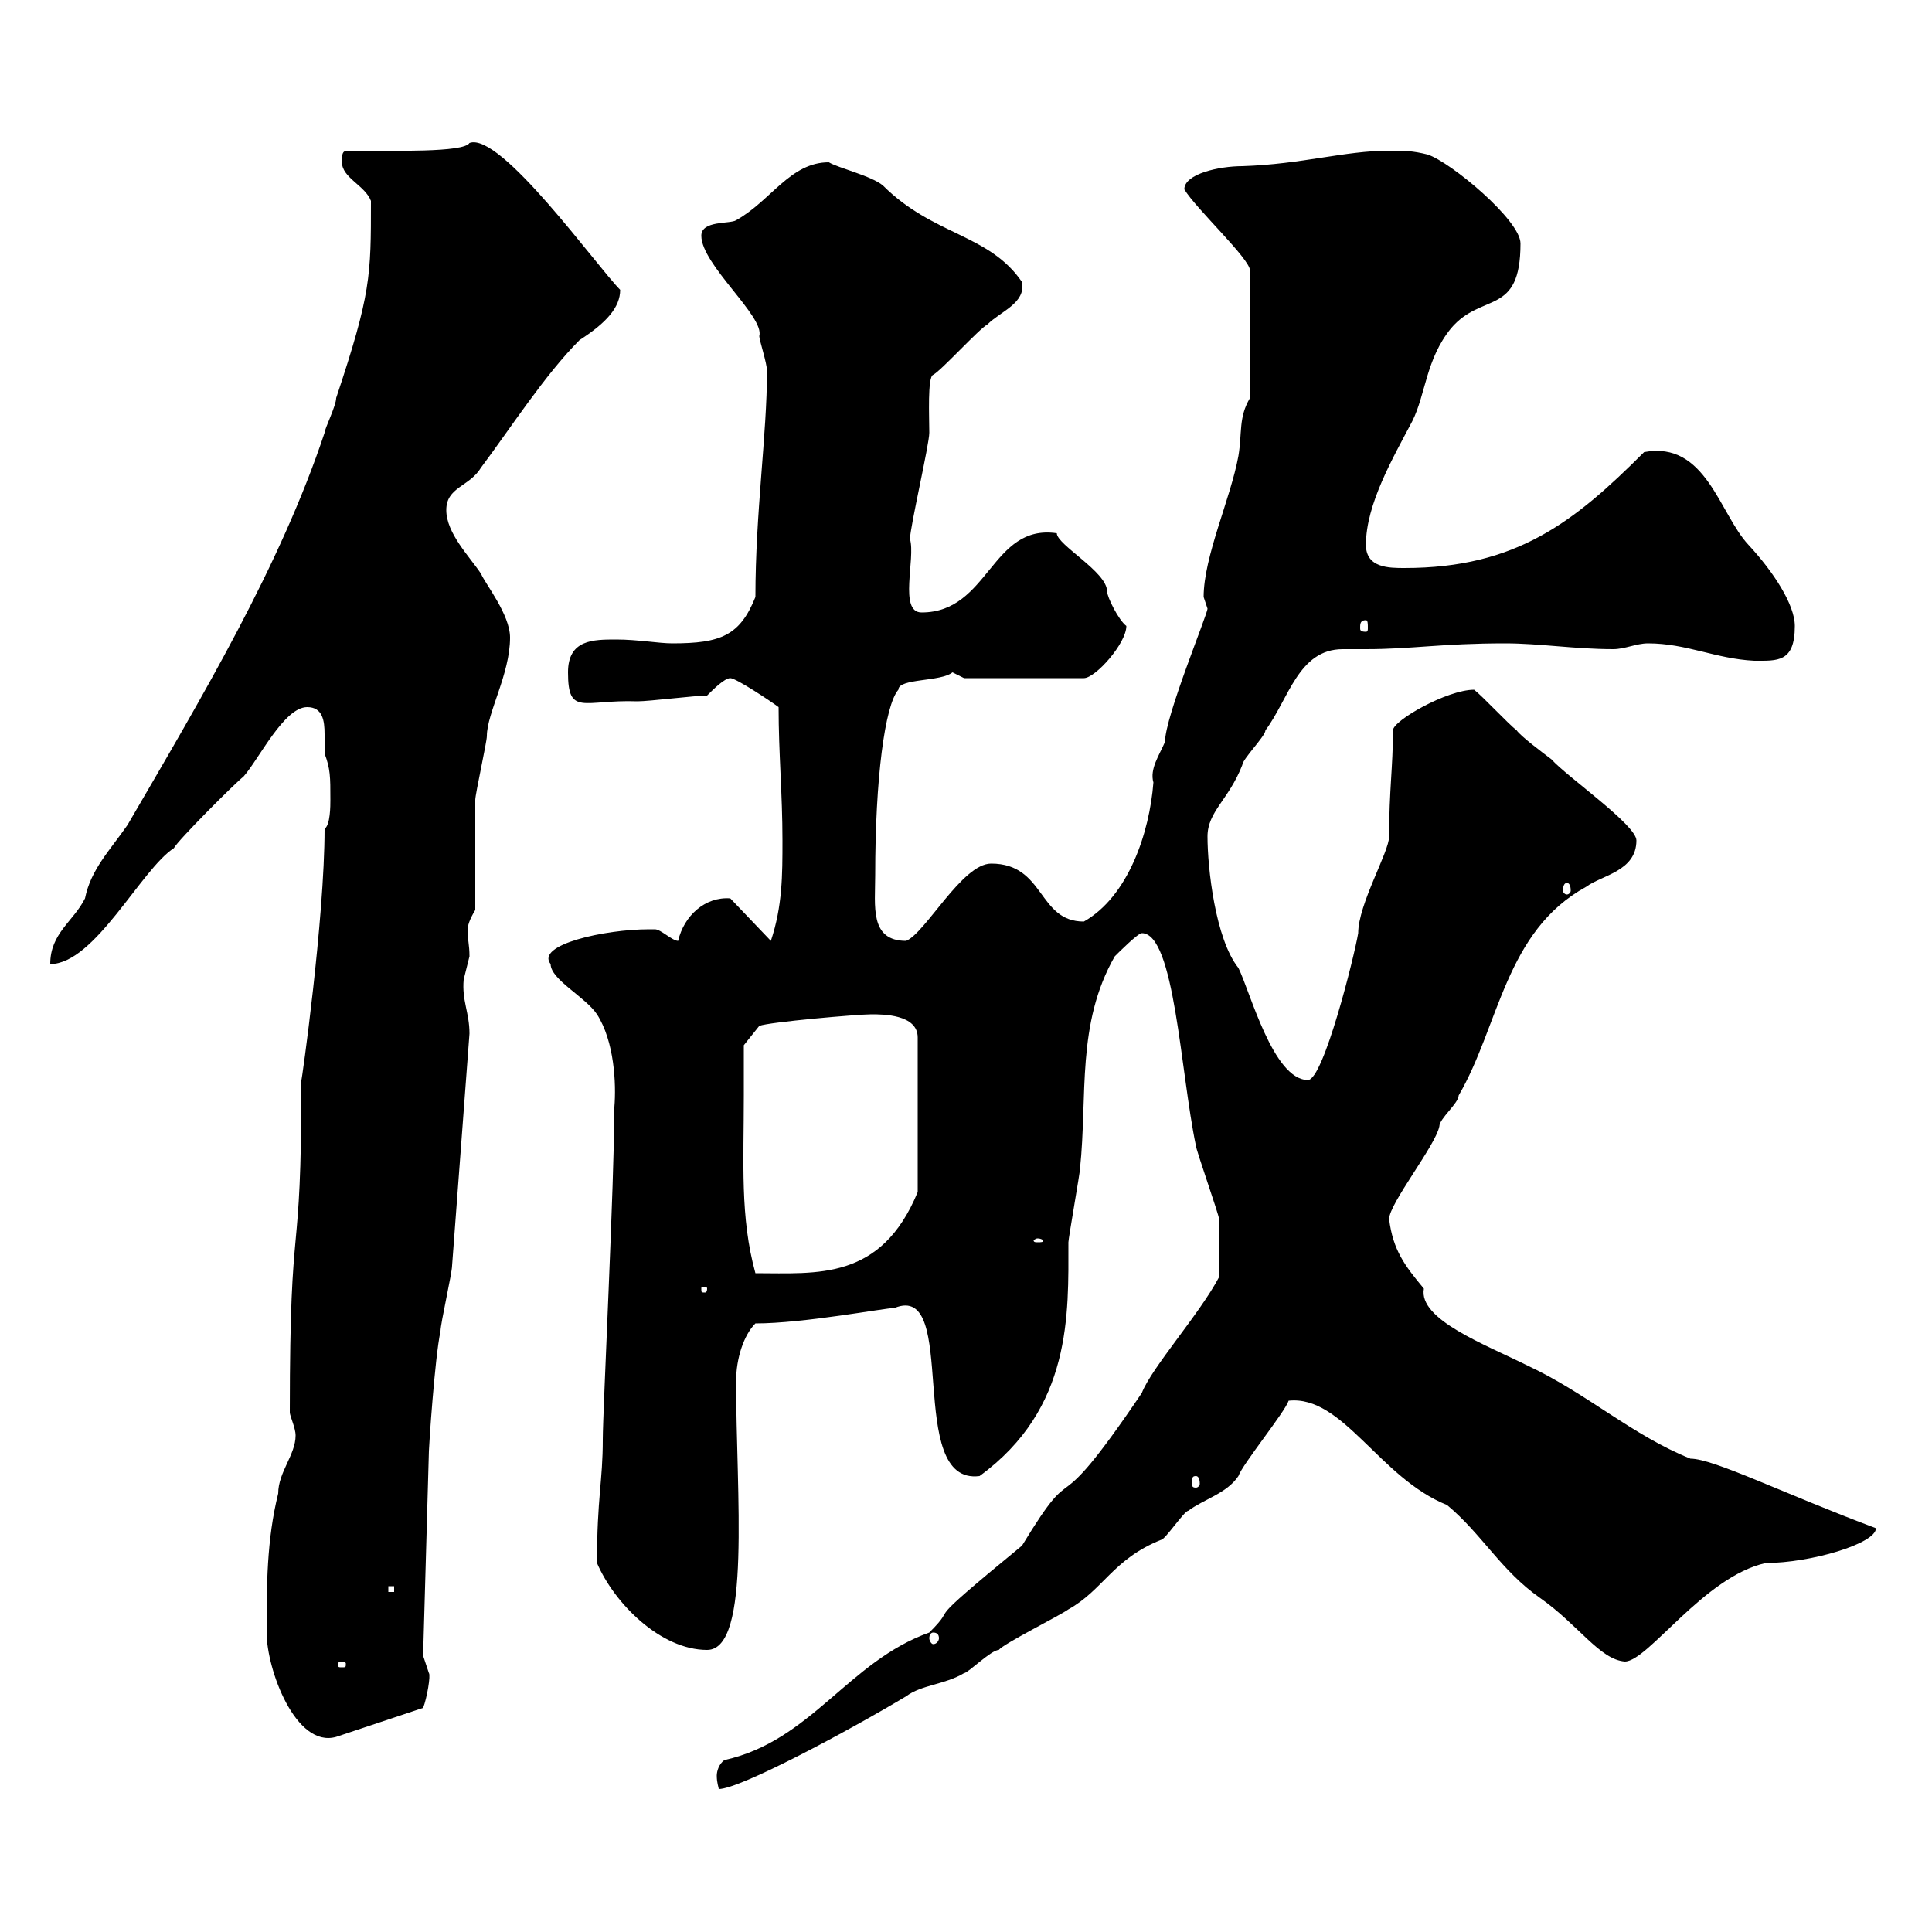 <svg xmlns="http://www.w3.org/2000/svg" xmlns:xlink="http://www.w3.org/1999/xlink" width="300" height="300"><path d="M189.30 198.30C186.30 204 178.80 212.40 177.30 216.30C162.30 238.50 168 224.70 158.70 240C141.90 253.80 149.40 248.40 144.30 253.50C131.70 258 126 270.30 112.50 273.30C111.60 273.90 111.30 275.10 111.30 275.70C111.30 276.90 111.60 277.50 111.60 277.80C114.90 277.80 131.70 268.80 140.70 263.40C143.10 261.60 146.70 261.60 149.70 259.80C150.30 259.80 153.90 256.20 155.10 256.20C155.70 255.30 164.70 250.80 165.90 249.90C171.30 246.90 172.80 242.10 180.30 239.10C180.90 239.10 183.90 234.60 184.50 234.60C186.90 232.80 190.50 231.90 192.30 229.20C192.90 227.40 199.50 219.30 200.10 217.50C208.50 216.60 214.20 229.50 224.70 233.70C230.10 238.20 233.10 243.90 239.10 248.10C245.10 252.30 248.40 257.70 252.30 258C255.90 258 264.60 244.80 274.20 242.70C281.10 242.70 291.30 239.70 291.30 237.30C276.90 231.90 266.10 226.50 262.50 226.50C253.50 222.90 246.30 216.30 237.30 212.10C230.70 208.80 220.20 204.90 221.10 200.10C218.10 196.50 216.30 194.10 215.70 189.30C215.70 186.90 222.90 177.90 223.50 174.90C223.50 173.70 226.50 171.30 226.50 170.10C232.80 159.30 233.70 144.60 246.30 137.70C248.70 135.90 254.10 135.30 254.10 130.50C254.10 128.10 243.30 120.60 240.90 117.90C239.70 117 236.10 114.30 235.50 113.40C234.30 112.50 230.10 108 228.90 107.10C224.70 107.10 216.30 111.90 216.30 113.40C216.30 119.10 215.70 122.70 215.70 129.90C215.70 132.30 210.90 140.40 210.90 144.90C210.30 148.50 205.50 167.70 203.10 167.70C197.70 167.70 194.10 153.90 192.30 150.30C188.70 145.80 187.50 134.70 187.50 129.90C187.50 126 190.80 124.20 192.90 118.80C192.90 117.90 196.50 114.30 196.50 113.40C200.10 108.60 201.60 100.80 208.50 100.80C209.40 100.80 210.60 100.80 212.10 100.80C219.30 100.80 223.80 99.90 233.70 99.90C239.10 99.90 244.50 100.80 250.50 100.80C252.30 100.80 254.10 99.90 255.90 99.90C261.90 99.90 266.40 102.30 272.40 102.60C276 102.60 278.70 102.90 278.70 97.20C278.70 93.90 275.40 88.80 271.50 84.60C267 79.80 264.90 68.40 255.30 70.20C244.50 81 235.50 88.20 218.10 88.20C215.70 88.20 212.10 88.20 212.10 84.60C212.10 78.30 216.30 71.10 219.30 65.40C221.40 61.20 221.40 55.80 225.30 51C230.10 45.30 236.10 49.20 236.10 37.80C236.10 34.20 225.30 25.20 221.70 24C219.30 23.40 218.10 23.40 215.70 23.40C208.80 23.40 202.20 25.50 192.90 25.80C189.30 25.80 183.90 27 183.90 29.40C185.70 32.40 194.10 40.20 194.10 42L194.10 61.80C192.30 64.80 192.90 67.20 192.30 70.80C191.10 77.40 186.90 86.40 186.90 92.70C186.90 92.70 187.50 94.50 187.50 94.50C187.50 95.40 180.90 111.30 180.90 115.20C180 117.30 178.50 119.40 179.10 121.50C178.50 129.30 175.20 139.20 168.30 143.10C161.10 143.10 162.30 134.10 153.90 134.10C149.40 134.10 143.70 144.90 140.70 146.10C135 146.10 135.90 140.70 135.90 135.90C135.90 120.90 137.40 109.50 139.50 107.10C139.50 105.30 146.10 105.90 147.90 104.40C147.90 104.40 149.70 105.30 149.70 105.30L168.30 105.30C170.10 105.30 174.90 99.90 174.90 97.20C173.70 96.30 171.90 92.70 171.90 91.80C171.90 88.80 164.10 84.60 164.10 82.80C153.90 81.30 153.60 95.10 143.10 95.10C139.50 95.10 142.20 86.70 141.30 83.70C141.30 81.90 144.30 69 144.30 67.20C144.30 64.80 144 58.50 144.90 58.20C146.10 57.60 152.10 51 153.30 50.40C155.40 48.30 159.30 47.10 158.70 43.80C153.60 36.30 144.90 36.60 137.10 28.80C135.30 27.30 130.20 26.10 128.70 25.20C122.70 25.20 119.70 31.20 114.30 34.20C113.40 34.80 108.90 34.20 108.90 36.60C108.90 41.10 118.80 49.20 117.90 52.20C117.90 52.80 119.10 56.40 119.10 57.60C119.10 67.50 117.30 79.50 117.30 92.70C114.90 98.70 111.90 99.90 104.40 99.90C102.30 99.90 99 99.30 95.70 99.30C92.10 99.30 88.20 99.30 88.20 104.40C88.20 111.30 90.60 108.60 99 108.90C100.80 108.90 108 108 109.80 108C110.70 107.10 112.50 105.30 113.40 105.30C114.30 105.30 119.70 108.90 120.90 109.80C120.90 117 121.50 123.30 121.50 130.50C121.50 135.90 121.50 140.70 119.70 146.10L113.40 139.50C109.50 139.20 106.20 142.20 105.30 146.10C104.40 146.10 102.60 144.30 101.70 144.30C100.80 144.30 100.80 144.30 100.80 144.30C93.90 144.30 83.10 146.70 85.50 149.70C85.50 152.10 90.90 154.80 92.70 157.50C95.40 161.70 95.70 168.30 95.40 171.90C95.40 183.30 93.60 219.30 93.60 223.50C93.60 230.10 92.70 232.50 92.70 242.70C95.40 249 102.60 256.20 109.80 256.20C116.70 256.20 114.30 231.90 114.30 214.50C114.30 210.90 115.50 207.30 117.30 205.50C124.80 205.50 137.40 203.10 138.90 203.10C149.10 198.90 140.40 230.70 152.10 229.20C166.50 218.70 165.90 204 165.90 192.90C165.90 192.30 167.70 182.10 167.70 181.50C168.90 170.10 167.10 159 173.10 148.50C173.70 147.90 176.70 144.90 177.30 144.90C182.40 144.90 183.30 166.50 185.70 177.90C185.70 178.50 189.30 188.70 189.30 189.30C189.30 191.10 189.30 195.30 189.30 198.30ZM41.40 253.50C41.40 259.20 45.90 271.50 52.20 269.70L65.70 265.20C66.30 263.70 66.90 260.10 66.60 259.80C66.60 259.80 65.70 257.10 65.70 257.10L66.60 225.30C66.60 224.70 67.50 210.90 68.40 206.70C68.40 205.50 70.20 197.70 70.20 196.50C71.10 184.20 72 172.80 72.90 160.50C72.90 157.20 71.70 155.40 72 152.10C72 152.10 72.90 148.50 72.90 148.50C72.90 146.70 72.60 145.80 72.60 144.60C72.60 143.70 72.90 142.80 73.80 141.30C73.80 138.90 73.80 126.90 73.80 124.20C73.80 123.30 75.60 115.20 75.60 114.30C75.60 110.70 79.20 104.70 79.20 99C79.20 95.40 75.30 90.60 74.70 89.10C72.90 86.40 69.30 82.80 69.30 79.20C69.30 75.60 72.90 75.60 74.70 72.60C79.20 66.60 84.60 58.20 90 52.80C94.20 50.10 96.30 47.70 96.30 45C92.70 41.40 77.70 20.40 72.90 22.20C72 23.70 61.20 23.40 54 23.40C53.10 23.40 53.10 24 53.10 25.20C53.10 27.60 56.70 28.80 57.60 31.20C57.60 42.90 57.60 45.60 52.20 61.80C52.20 63 50.40 66.60 50.40 67.20C43.50 87.90 31.50 108 19.80 128.10C17.10 132 14.10 135 13.20 139.50C11.40 143.10 7.80 144.90 7.80 149.70C14.70 149.70 21.90 135 27 131.70C27.60 130.50 36.60 121.50 37.80 120.60C40.20 117.90 44.10 109.80 47.70 109.80C50.10 109.80 50.40 111.90 50.40 114C50.40 115.20 50.40 116.10 50.40 117C51.30 119.40 51.30 120.60 51.30 124.20C51.30 125.10 51.30 128.10 50.40 128.70C50.40 142.80 46.80 168.30 46.80 167.70C46.80 198.30 45 186.30 45 219.30C45 219.90 45.90 221.70 45.90 222.90C45.90 225.90 43.20 228.60 43.20 231.90C41.40 239.10 41.40 246.30 41.40 253.50ZM53.10 258C53.70 258 53.70 258.30 53.70 258.30C53.70 258.90 53.70 258.90 53.10 258.90C52.50 258.90 52.50 258.90 52.50 258.30C52.50 258.30 52.50 258 53.10 258ZM144.90 253.50C145.50 253.50 145.80 253.80 145.80 254.40C145.80 254.70 145.50 255.30 144.90 255.30C144.60 255.30 144.30 254.70 144.30 254.40C144.30 253.80 144.60 253.50 144.90 253.50ZM60.30 246.30L61.20 246.30L61.20 247.20L60.30 247.20ZM185.70 229.20C186 229.20 186.30 229.50 186.30 230.40C186.30 230.70 186 231 185.70 231C185.10 231 185.10 230.70 185.10 230.40C185.10 229.50 185.10 229.20 185.70 229.20ZM109.80 200.10C109.80 200.70 109.50 200.70 109.50 200.70C108.90 200.70 108.90 200.70 108.90 200.10C108.90 199.80 108.90 199.80 109.50 199.80C109.50 199.80 109.80 199.80 109.80 200.10ZM115.50 170.10C115.50 167.70 115.50 162.30 115.50 162.30L117.90 159.30C119.40 158.70 133.20 157.50 135.30 157.50C137.10 157.50 142.50 157.50 142.50 161.10L142.50 185.10C136.80 198.90 126.90 197.70 117.30 197.70C114.90 189 115.50 180.60 115.50 170.10ZM161.10 192.30C161.70 192.30 162 192.60 162 192.60C162 192.90 161.70 192.90 161.10 192.90C160.80 192.90 160.50 192.90 160.50 192.60C160.50 192.60 160.80 192.30 161.10 192.30ZM243.30 137.10C243.60 137.10 243.90 137.40 243.90 138.30C243.90 138.60 243.60 138.90 243.30 138.90C243 138.90 242.70 138.60 242.70 138.30C242.70 137.40 243 137.10 243.30 137.10ZM212.10 96.30C212.40 96.30 212.40 96.90 212.40 97.50C212.40 97.80 212.40 98.10 212.10 98.10C211.20 98.10 211.20 97.80 211.20 97.50C211.20 96.90 211.20 96.30 212.10 96.30Z"/></svg>